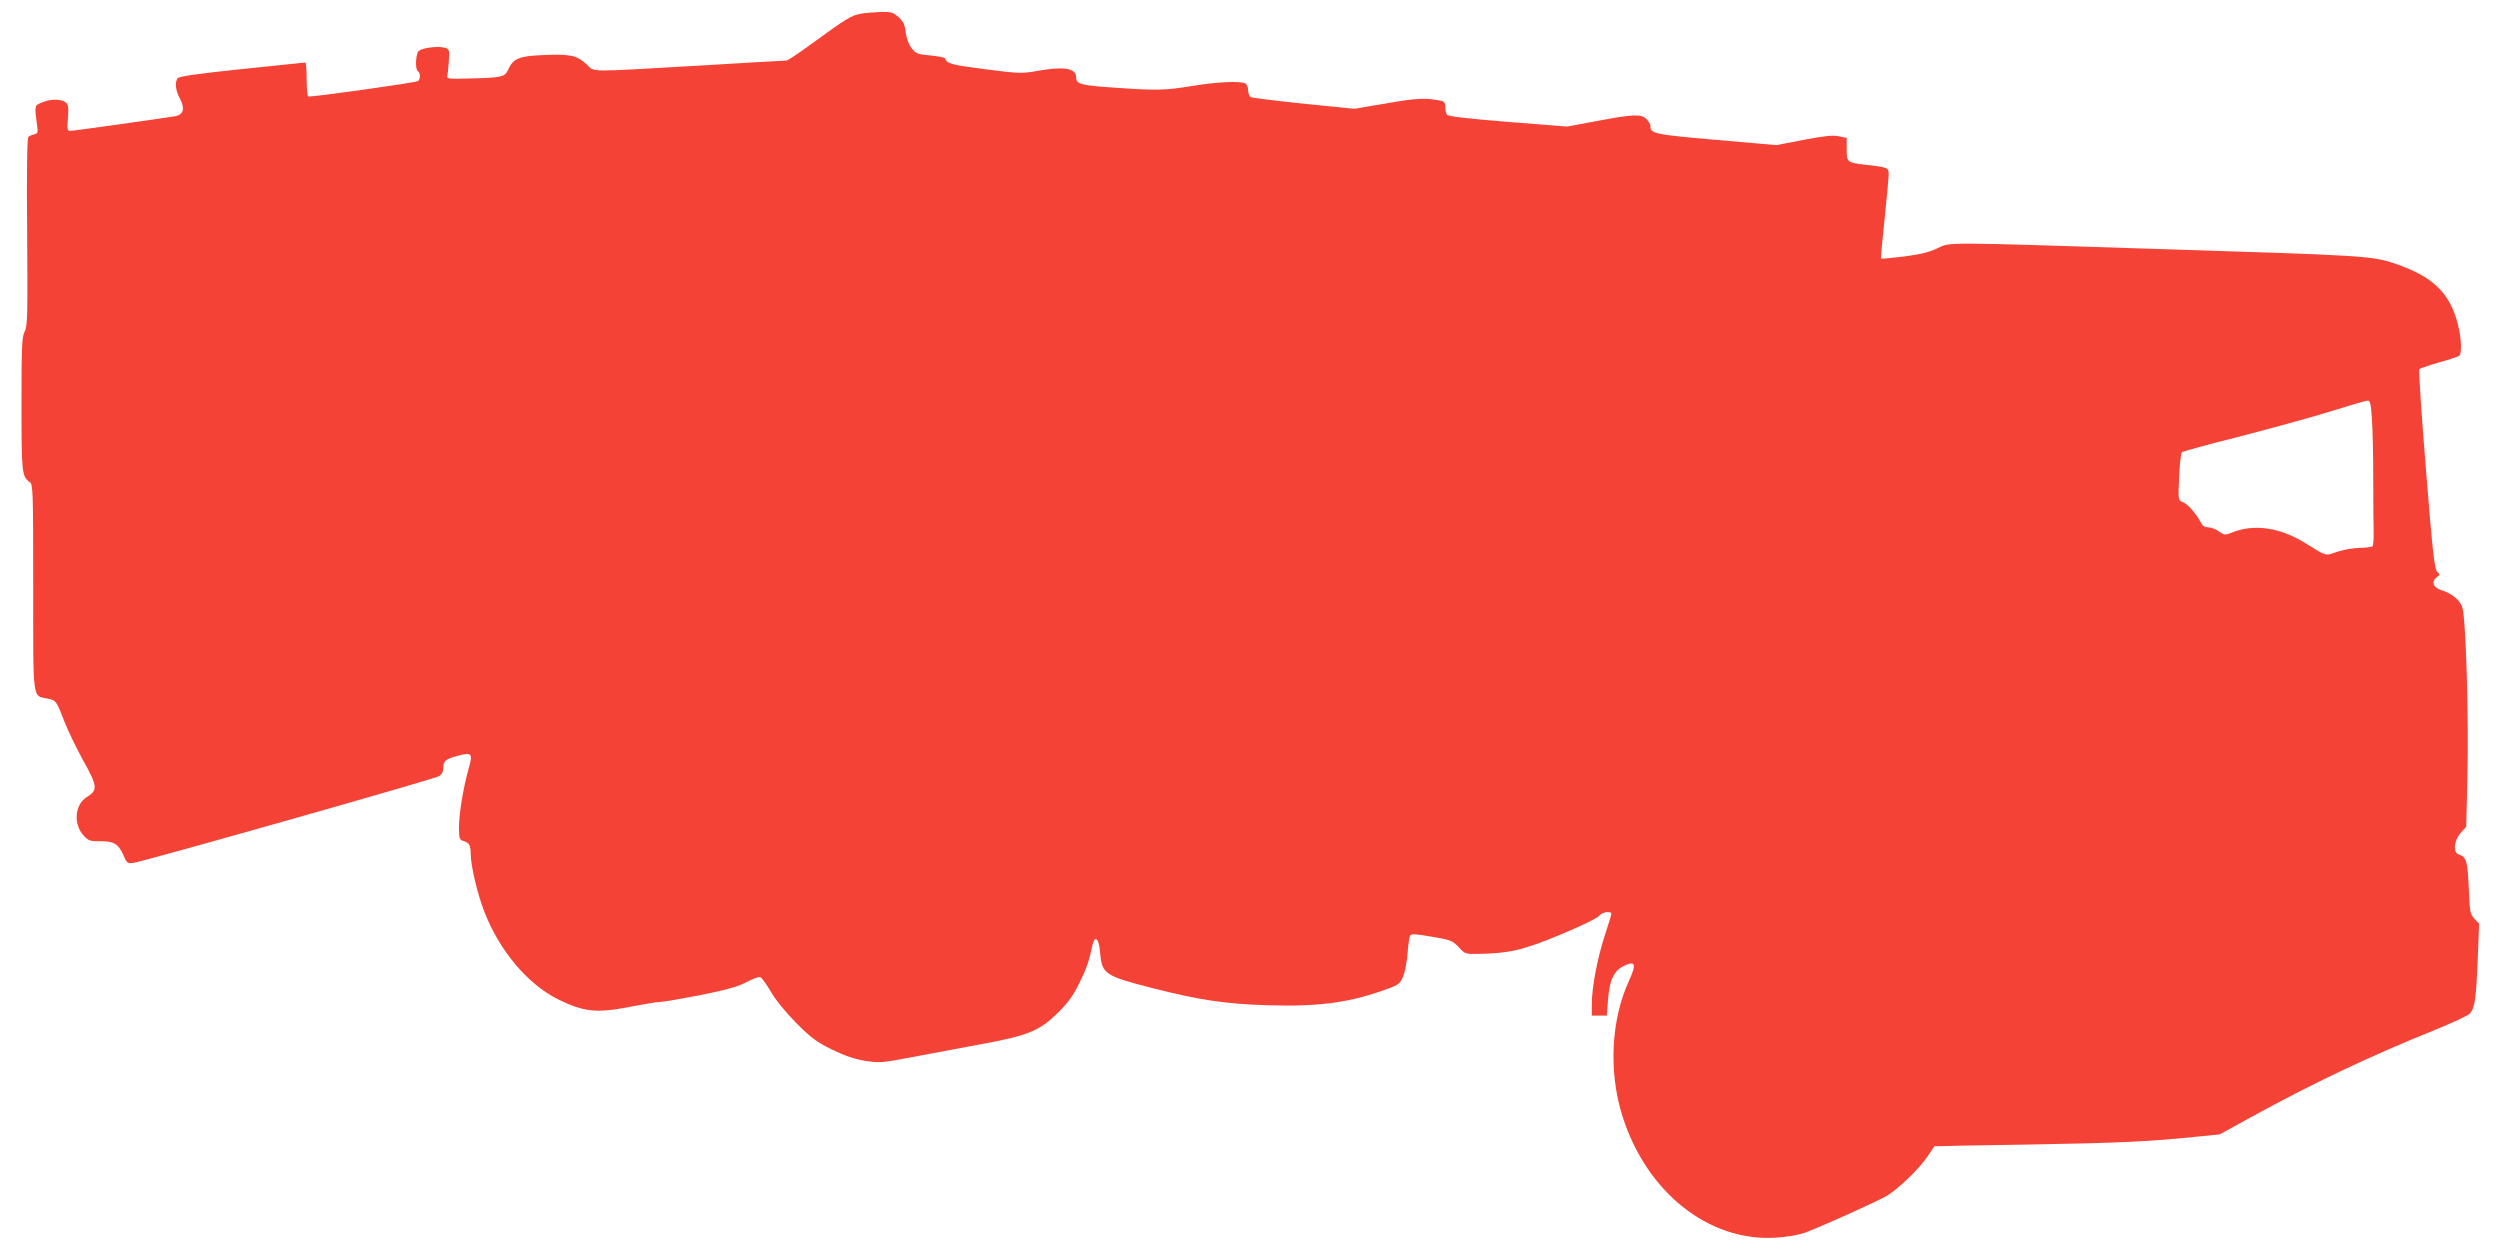 <?xml version="1.0" standalone="no"?>
<!DOCTYPE svg PUBLIC "-//W3C//DTD SVG 20010904//EN"
 "http://www.w3.org/TR/2001/REC-SVG-20010904/DTD/svg10.dtd">
<svg version="1.0" xmlns="http://www.w3.org/2000/svg"
 width="1280pt" height="640pt" viewBox="0 0 1280 640"
 preserveAspectRatio="xMidYMid meet">
<g transform="translate(0,640) scale(0.1,-0.1)"
fill="#f44336" stroke="none">
<path d="M4408 6330 c-49 -9 -71 -22 -255 -156 -63 -46 -120 -84 -126 -84 -7
0 -201 -11 -432 -25 -612 -35 -545 -36 -593 7 -50 45 -82 52 -223 46 -122 -5
-152 -18 -178 -76 -17 -37 -33 -40 -206 -44 -94 -3 -109 -1 -105 12 2 8 6 43
8 77 4 60 3 62 -23 69 -35 9 -111 -1 -130 -16 -17 -14 -21 -95 -5 -105 13 -8
13 -42 0 -50 -14 -9 -553 -84 -562 -79 -4 3 -8 43 -8 90 0 46 -3 84 -7 84 -5
-1 -151 -16 -327 -34 -230 -24 -321 -37 -327 -47 -15 -23 -10 -62 12 -103 27
-52 19 -83 -24 -91 -66 -11 -520 -75 -537 -75 -16 0 -17 8 -12 67 4 56 2 68
-13 80 -25 17 -77 17 -121 -2 -39 -16 -38 -11 -22 -135 2 -18 -2 -25 -17 -28
-11 -2 -24 -8 -30 -13 -6 -7 -9 -177 -6 -488 3 -425 2 -481 -13 -509 -14 -27
-16 -78 -16 -372 0 -352 2 -370 42 -398 17 -12 18 -40 18 -541 0 -592 -5 -552
75 -568 43 -10 43 -10 85 -118 17 -44 60 -133 96 -199 74 -132 75 -151 20
-186 -64 -39 -72 -140 -17 -199 24 -26 34 -29 82 -28 70 1 96 -14 120 -70 18
-42 21 -45 52 -41 56 8 1541 429 1565 444 14 9 22 24 22 43 0 35 11 44 72 61
75 20 80 13 57 -67 -27 -97 -49 -228 -49 -300 0 -55 2 -62 23 -69 30 -9 37
-22 37 -69 1 -59 34 -200 69 -291 78 -202 224 -375 381 -452 129 -63 196 -70
360 -38 72 14 143 26 159 26 16 0 109 16 207 35 133 27 192 43 235 66 32 17
64 29 72 26 7 -3 31 -36 53 -73 22 -40 77 -107 129 -160 77 -77 104 -98 185
-138 68 -33 117 -49 172 -58 72 -11 89 -9 240 20 90 17 251 47 358 67 238 44
295 68 391 164 49 49 76 87 107 151 37 77 47 106 66 193 12 51 33 31 38 -36 9
-114 22 -123 268 -186 243 -62 379 -82 597 -88 261 -8 424 15 615 87 49 18 58
26 73 63 9 23 19 76 22 119 3 42 9 82 13 88 6 10 31 8 111 -6 96 -16 106 -20
137 -53 32 -35 35 -36 100 -35 160 3 228 18 422 99 102 42 190 85 198 96 13
19 62 27 62 10 0 -5 -15 -55 -34 -112 -38 -118 -66 -265 -66 -351 l0 -58 39 0
38 0 6 81 c8 102 30 148 80 173 60 29 67 11 29 -72 -94 -202 -107 -469 -35
-697 123 -389 441 -642 782 -622 57 3 119 14 151 25 77 28 366 158 420 189 59
35 172 144 211 205 17 26 32 48 33 49 0 1 219 5 486 9 462 8 616 15 865 41
l110 11 160 88 c320 176 624 319 938 445 91 37 173 75 182 85 26 28 33 78 41
277 l7 184 -24 25 c-22 23 -24 36 -29 159 -6 136 -12 158 -51 170 -31 10 -25
70 9 110 l29 32 6 243 c8 320 -8 839 -27 884 -16 38 -54 68 -108 85 -42 14
-51 44 -20 67 16 12 16 14 1 26 -14 11 -24 97 -58 522 -23 280 -38 512 -34
516 4 4 51 20 103 35 52 14 98 30 102 34 11 10 11 69 0 126 -37 185 -124 276
-332 346 -116 39 -154 41 -1205 74 -1122 36 -1068 36 -1135 4 -38 -19 -90 -32
-170 -42 -63 -8 -117 -13 -119 -11 -2 2 6 92 18 201 11 109 21 212 21 230 0
35 -3 36 -115 49 -98 11 -100 13 -100 80 l0 58 -40 8 c-30 7 -74 2 -180 -18
l-140 -27 -310 27 c-320 28 -335 31 -335 73 0 7 -9 22 -20 33 -27 27 -64 26
-251 -9 l-155 -29 -304 24 c-209 17 -306 28 -312 37 -4 6 -8 24 -8 39 0 21 -6
29 -22 32 -79 16 -124 14 -278 -13 l-165 -28 -260 26 c-143 15 -266 30 -272
34 -7 5 -13 21 -13 37 0 16 -7 30 -16 34 -31 12 -151 6 -269 -14 -140 -23
-186 -24 -395 -9 -178 12 -200 18 -200 53 0 48 -66 58 -210 31 -69 -12 -90
-11 -259 11 -171 22 -193 28 -203 56 -2 4 -36 10 -75 14 -66 6 -75 10 -96 38
-15 19 -26 51 -30 81 -4 39 -12 55 -36 77 -27 24 -39 28 -89 27 -31 -1 -78 -5
-104 -9z m7736 -2072 c4 -51 7 -190 7 -308 0 -118 1 -243 2 -277 1 -34 -2 -65
-6 -70 -5 -4 -34 -8 -65 -8 -32 -1 -83 -9 -115 -20 -66 -22 -49 -26 -172 49
-123 75 -255 94 -363 51 -40 -16 -42 -16 -71 4 -16 12 -41 21 -55 21 -18 0
-30 8 -40 29 -23 43 -66 92 -92 101 -22 9 -22 11 -17 127 3 65 9 122 14 127 4
5 137 41 296 81 158 41 367 98 463 128 96 30 182 55 191 56 14 1 18 -15 23
-91z"/>
</g>
</svg>

